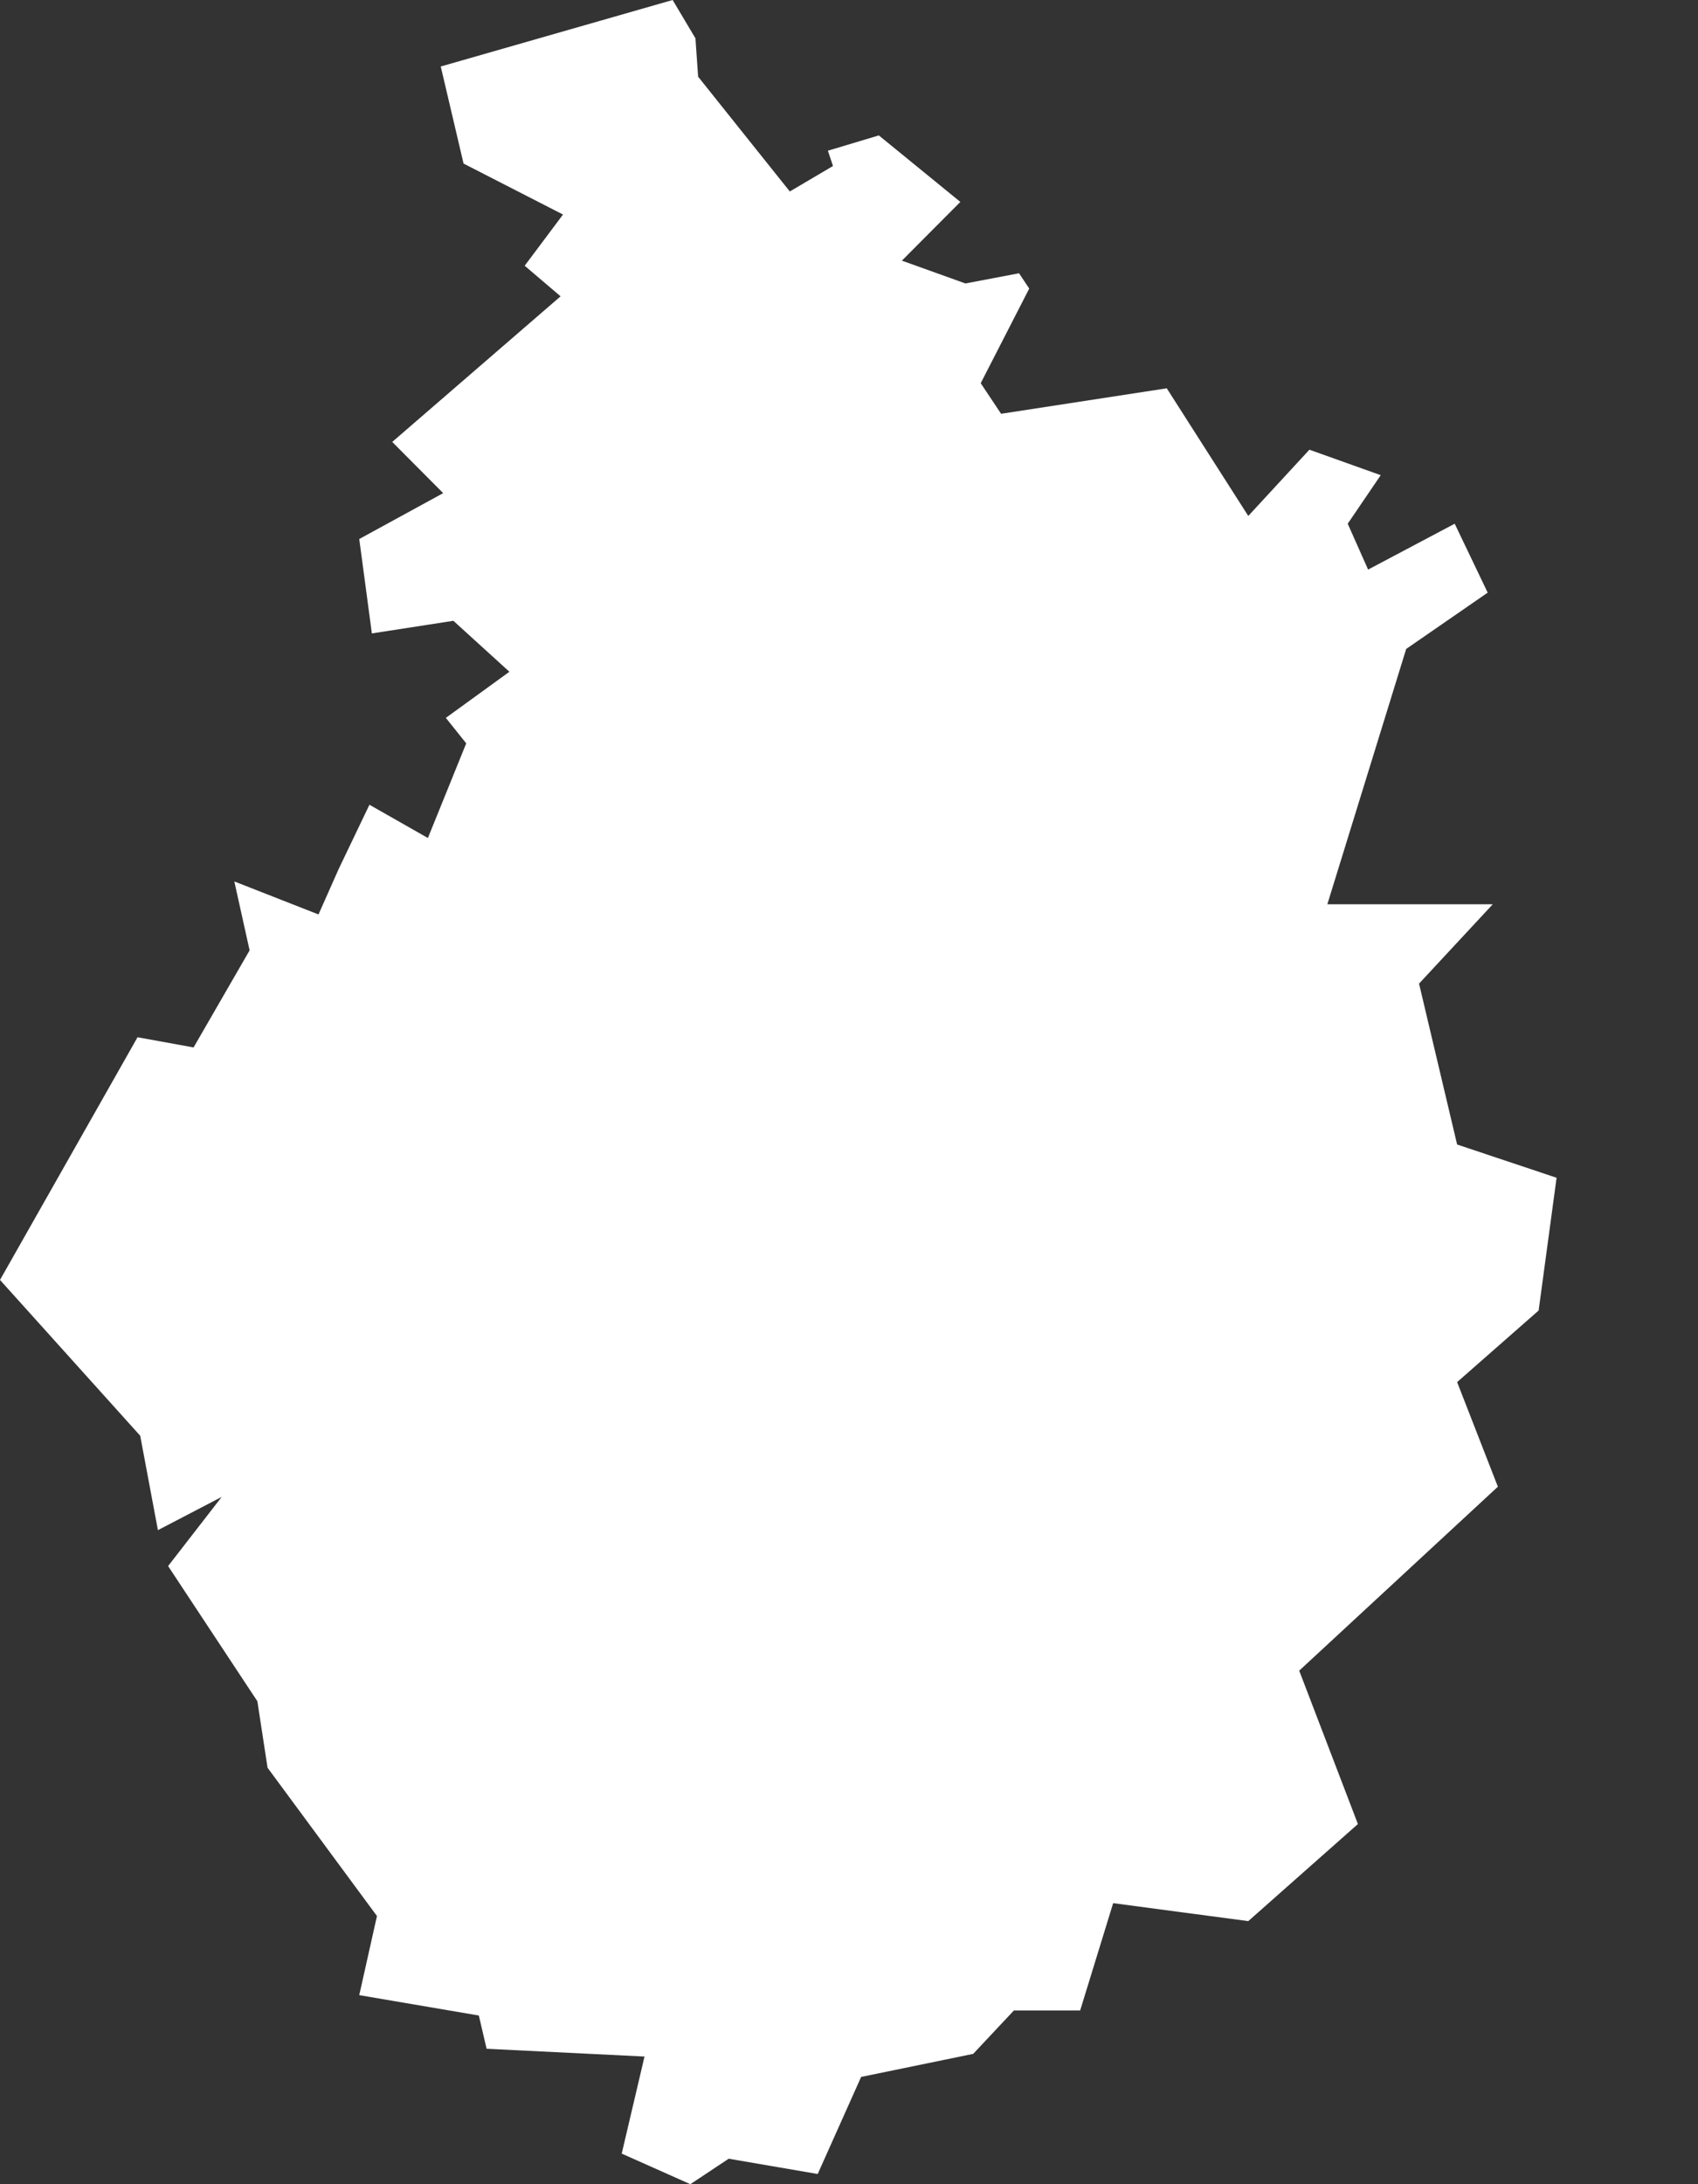 <svg width="7" height="9" viewBox="0 0 7 9" fill="none" xmlns="http://www.w3.org/2000/svg">
<rect x="0" y="0" width="7" height="9" fill="#333333" stroke="none"/>
<path fill-rule="evenodd" clip-rule="evenodd" d="M1.838 2.958L2.1 2.768L1.869 2.558L1.533 2.61L1.481 2.221L1.827 2.032L1.617 1.821L2.311 1.221L2.163 1.095L2.321 0.884L1.911 0.674L1.817 0.274L2.773 0L2.867 0.158L2.878 0.316L3.256 0.789L3.434 0.684L3.413 0.621L3.623 0.558L3.959 0.832L3.718 1.074L3.98 1.168L4.201 1.126L4.243 1.189L4.043 1.579L4.127 1.705L4.81 1.6L5.146 2.126L5.398 1.853L5.692 1.958L5.556 2.158L5.64 2.347L5.997 2.158L6.133 2.442L5.797 2.674L5.472 3.726H6.154L5.85 4.053L6.007 4.716L6.417 4.853L6.343 5.4L6.007 5.695L6.175 6.126L5.356 6.884L5.598 7.516L5.146 7.916L4.589 7.842L4.453 8.284H4.18L4.012 8.463L3.55 8.558L3.371 8.958L3.004 8.895L2.846 9L2.563 8.874L2.657 8.474L2.006 8.442L1.974 8.305L1.481 8.221L1.554 7.895L1.103 7.284L1.061 7.01L0.693 6.453L0.914 6.168L0.651 6.305L0.578 5.916L0 5.274L0.567 4.274L0.798 4.316L1.029 3.916L0.966 3.632L1.313 3.768L1.397 3.579L1.523 3.316L1.764 3.453L1.922 3.063L1.838 2.958Z" fill="white"/>
</svg>
